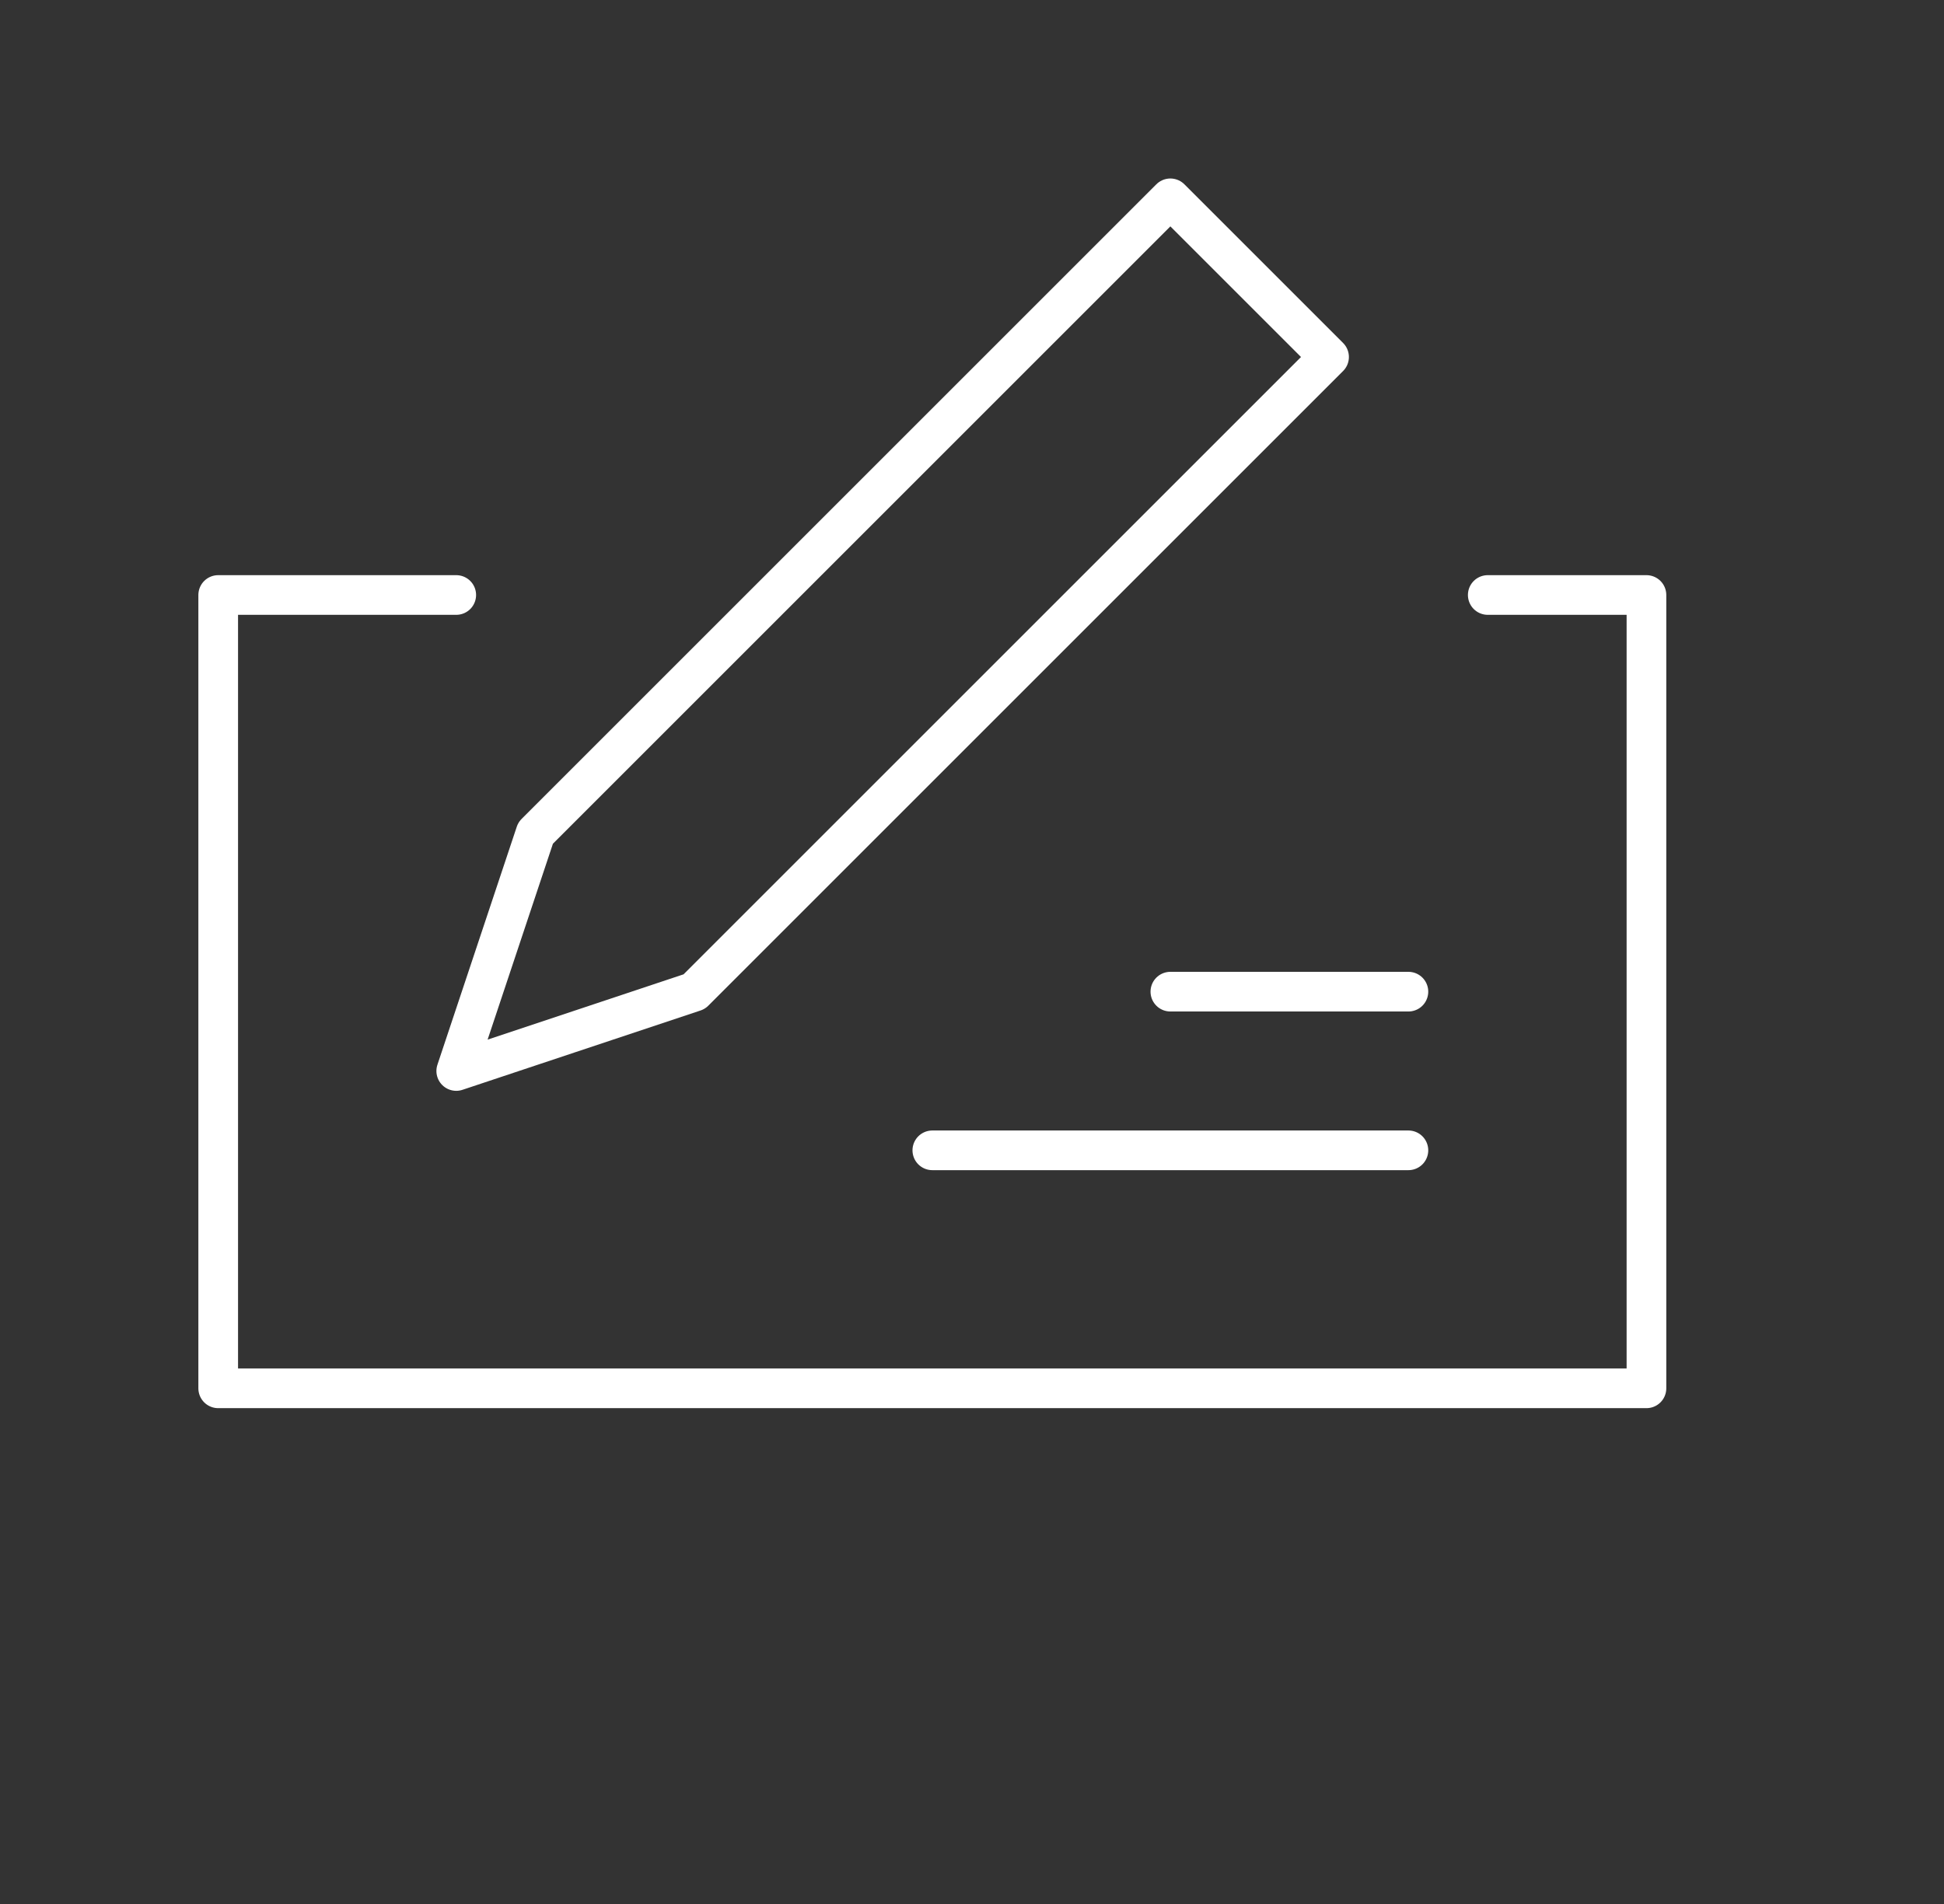<svg width="49" height="48" viewBox="0 0 49 48" fill="none" xmlns="http://www.w3.org/2000/svg">
<rect x="0" y="0" width="49" height="48" fill="#333333" stroke="none"/>
<path d="M37.5 15H41.5V35H5.5V15H11.5M23.5 29H35.5M29.5 25H35.5M13.5 21L11.5 27L17.5 25L33.5 9L29.5 5L13.5 21Z" stroke="white" stroke-linecap="round" stroke-linejoin="round"/>
</svg>
